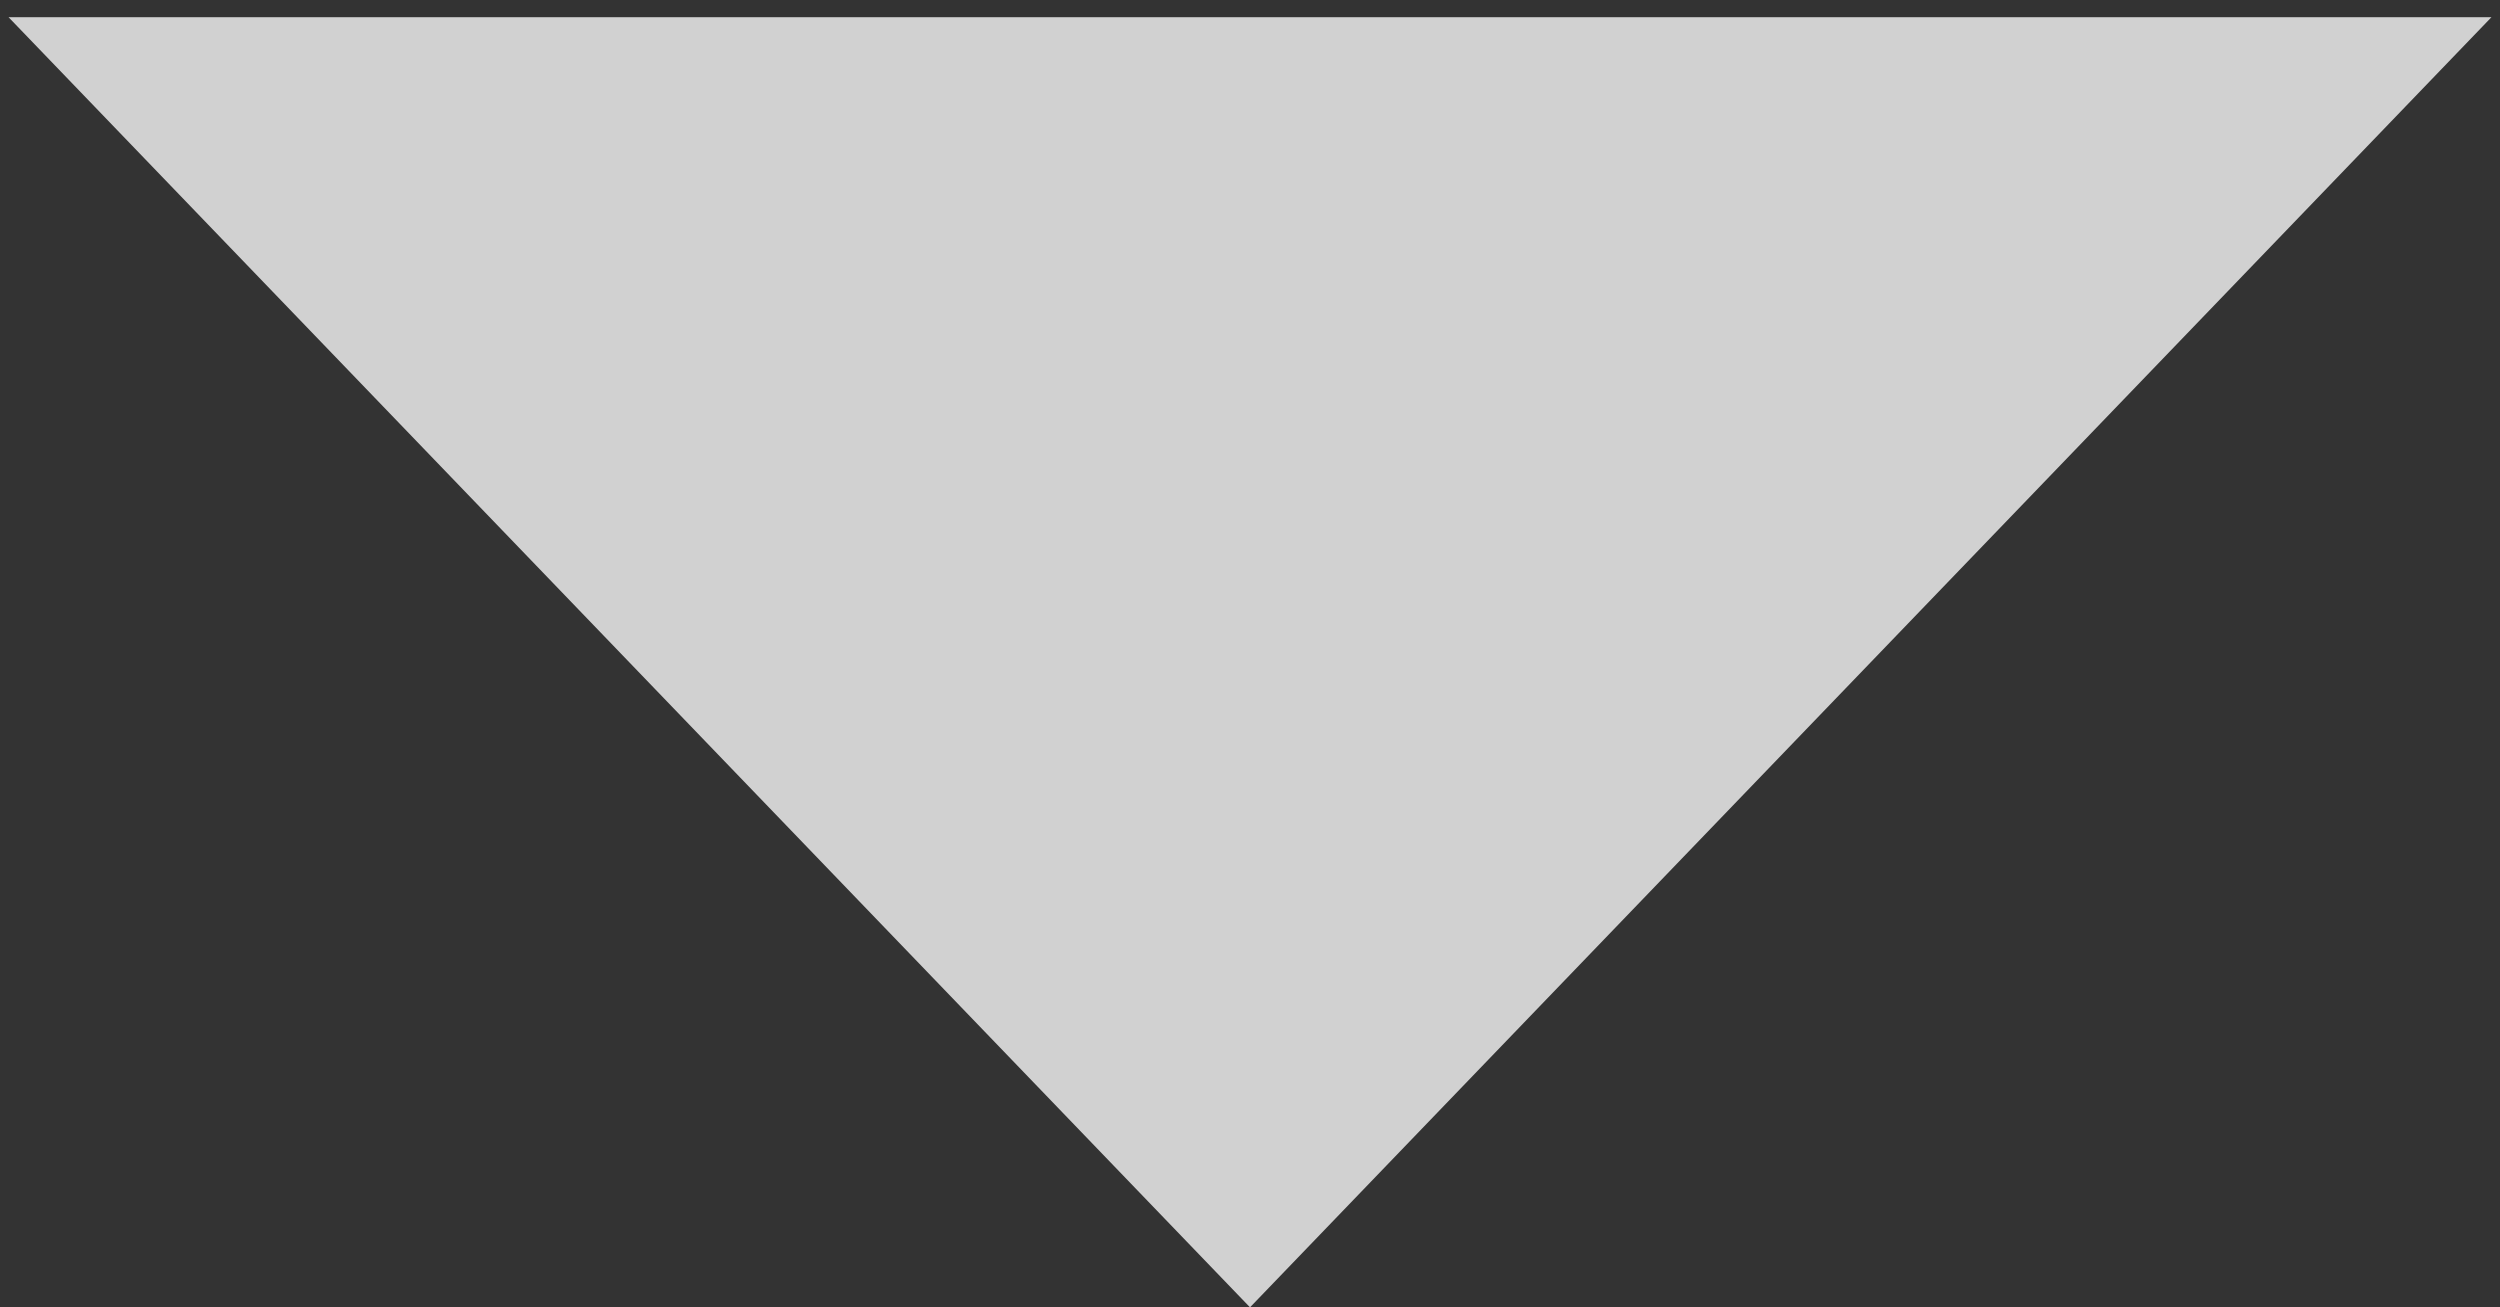 <?xml version="1.0" encoding="UTF-8"?> <svg xmlns="http://www.w3.org/2000/svg" width="109" height="57" viewBox="0 0 109 57" fill="none"><rect x="0" y="0" width="109" height="57" fill="#333333" stroke="none"/><path d="M54.5 57L0.373 0.75L108.627 0.75L54.5 57Z" fill="#F9F9F9" fill-opacity="0.8"></path></svg> 